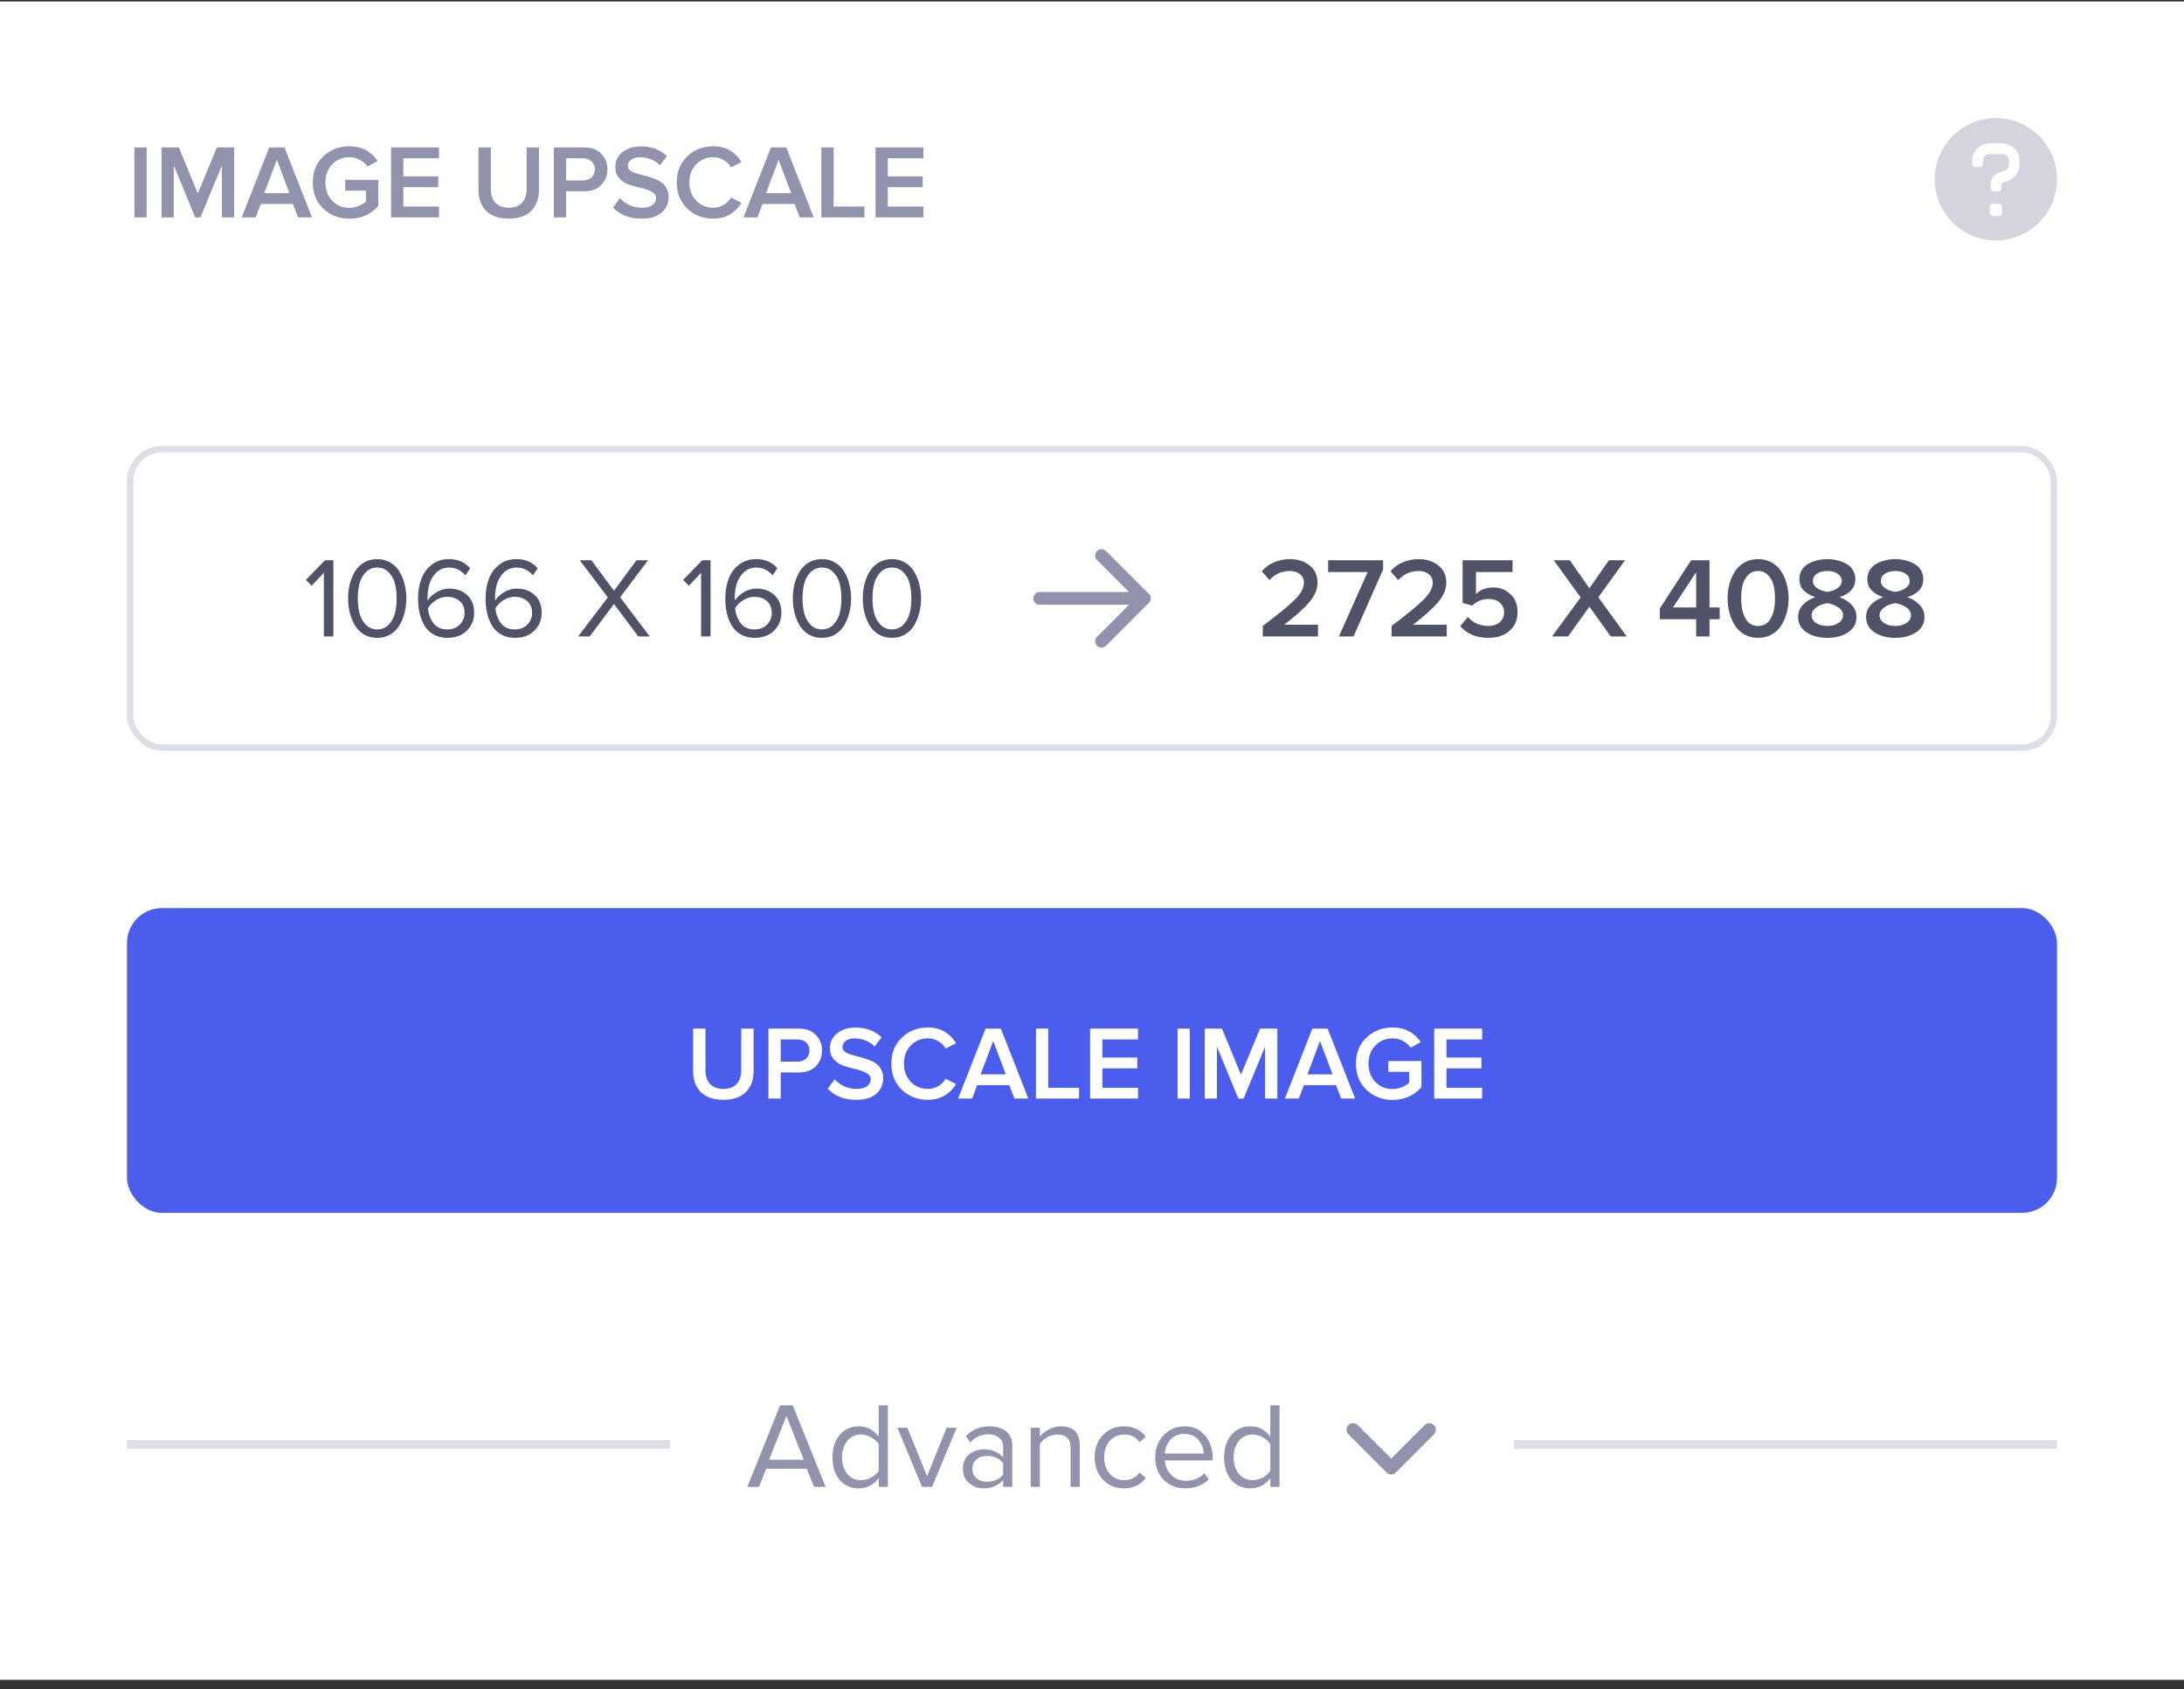 <svg width="172" height="133" viewBox="0 0 172 133" fill="none" xmlns="http://www.w3.org/2000/svg">
<rect x="0" y="0" width="172" height="133" fill="#333333" stroke="none"/>
<rect width="172" height="132.152" transform="translate(0 0.116)" fill="white"/>
<path d="M11.552 17.116H10.586V11.609H11.552V17.116ZM18.444 17.116H17.478V13.029L15.786 17.116H15.373L13.689 13.029V17.116H12.723V11.609H14.085L15.579 15.234L17.082 11.609H18.444V17.116ZM24.57 17.116H23.472L23.067 16.059H20.541L20.136 17.116H19.038L21.201 11.609H22.407L24.57 17.116ZM22.795 15.209L21.804 12.583L20.813 15.209H22.795ZM27.523 17.223C26.708 17.223 26.023 16.959 25.467 16.431C24.911 15.902 24.633 15.214 24.633 14.367C24.633 13.519 24.911 12.834 25.467 12.311C26.023 11.783 26.708 11.518 27.523 11.518C28.47 11.518 29.21 11.901 29.744 12.666L28.951 13.112C28.797 12.897 28.593 12.721 28.34 12.583C28.093 12.446 27.82 12.377 27.523 12.377C26.978 12.377 26.524 12.564 26.161 12.938C25.803 13.313 25.624 13.789 25.624 14.367C25.624 14.945 25.803 15.424 26.161 15.803C26.524 16.177 26.978 16.365 27.523 16.365C27.782 16.365 28.026 16.315 28.258 16.216C28.494 16.117 28.684 16.001 28.827 15.869V15.011H27.184V14.16H29.793V16.224C29.193 16.89 28.437 17.223 27.523 17.223ZM34.572 17.116H30.799V11.609H34.572V12.46H31.765V13.888H34.514V14.738H31.765V16.266H34.572V17.116ZM40.07 17.215C39.289 17.215 38.694 17.011 38.287 16.604C37.885 16.197 37.684 15.644 37.684 14.945V11.609H38.658V14.912C38.658 15.357 38.779 15.71 39.022 15.968C39.269 16.227 39.619 16.356 40.07 16.356C40.522 16.356 40.868 16.227 41.111 15.968C41.353 15.71 41.474 15.357 41.474 14.912V11.609H42.448V14.936C42.448 15.641 42.244 16.197 41.837 16.604C41.435 17.011 40.846 17.215 40.07 17.215ZM44.584 17.116H43.618V11.609H46.037C46.593 11.609 47.031 11.774 47.35 12.105C47.675 12.435 47.837 12.845 47.837 13.335C47.837 13.819 47.675 14.229 47.35 14.565C47.031 14.895 46.593 15.06 46.037 15.06H44.584V17.116ZM45.905 14.21C46.18 14.21 46.406 14.13 46.582 13.97C46.758 13.811 46.846 13.599 46.846 13.335C46.846 13.07 46.758 12.859 46.582 12.699C46.406 12.539 46.18 12.46 45.905 12.46H44.584V14.21H45.905ZM50.523 17.215C49.577 17.215 48.831 16.923 48.286 16.34L48.823 15.597C49.296 16.103 49.877 16.356 50.565 16.356C50.934 16.356 51.209 16.282 51.39 16.134C51.578 15.985 51.671 15.809 51.671 15.605C51.671 15.396 51.561 15.231 51.341 15.11C51.121 14.983 50.854 14.884 50.54 14.812C50.226 14.741 49.91 14.656 49.591 14.557C49.277 14.457 49.01 14.29 48.79 14.053C48.57 13.816 48.459 13.511 48.459 13.137C48.459 12.674 48.644 12.292 49.013 11.989C49.387 11.681 49.871 11.527 50.466 11.527C51.313 11.527 52.001 11.783 52.53 12.294L51.977 13.013C51.558 12.594 51.027 12.385 50.383 12.385C50.097 12.385 49.869 12.449 49.698 12.575C49.533 12.696 49.45 12.861 49.45 13.07C49.45 13.208 49.508 13.324 49.624 13.417C49.745 13.511 49.899 13.588 50.086 13.648C50.273 13.704 50.48 13.758 50.705 13.814C50.936 13.869 51.165 13.937 51.39 14.02C51.622 14.097 51.831 14.193 52.018 14.309C52.205 14.425 52.356 14.584 52.472 14.788C52.593 14.991 52.654 15.234 52.654 15.514C52.654 16.01 52.475 16.417 52.117 16.736C51.759 17.055 51.228 17.215 50.523 17.215ZM56.185 17.215C55.359 17.215 54.672 16.951 54.121 16.422C53.571 15.889 53.295 15.203 53.295 14.367C53.295 13.53 53.571 12.848 54.121 12.319C54.672 11.785 55.359 11.518 56.185 11.518C57.143 11.518 57.88 11.931 58.398 12.757L57.572 13.178C57.434 12.941 57.239 12.748 56.986 12.6C56.738 12.451 56.471 12.377 56.185 12.377C55.64 12.377 55.186 12.564 54.823 12.938C54.465 13.313 54.286 13.789 54.286 14.367C54.286 14.945 54.465 15.421 54.823 15.795C55.186 16.169 55.64 16.356 56.185 16.356C56.477 16.356 56.746 16.282 56.994 16.134C57.242 15.985 57.434 15.792 57.572 15.556L58.398 15.977C57.869 16.802 57.132 17.215 56.185 17.215ZM64.084 17.116H62.986L62.581 16.059H60.055L59.651 17.116H58.553L60.716 11.609H61.921L64.084 17.116ZM62.309 15.209L61.318 12.583L60.328 15.209H62.309ZM68.079 17.116H64.686V11.609H65.651V16.266H68.079V17.116ZM72.724 17.116H68.951V11.609H72.724V12.46H69.917V13.888H72.666V14.738H69.917V16.266H72.724V17.116Z" fill="#9093AB"/>
<g opacity="0.4" clip-path="url(#clip0_9_4891)">
<path d="M157.184 9.3C156.232 9.3 155.301 9.582 154.509 10.112C153.717 10.641 153.099 11.393 152.735 12.273C152.37 13.153 152.275 14.121 152.461 15.056C152.647 15.99 153.105 16.848 153.779 17.521C154.452 18.195 155.31 18.654 156.245 18.84C157.179 19.025 158.147 18.93 159.027 18.565C159.907 18.201 160.659 17.584 161.189 16.792C161.718 16 162 15.069 162 14.116C162 12.839 161.493 11.614 160.59 10.711C159.686 9.807 158.461 9.3 157.184 9.3ZM157.666 16.765C157.666 16.829 157.64 16.89 157.595 16.935C157.55 16.98 157.489 17.006 157.425 17.006H156.943C156.88 17.006 156.818 16.98 156.773 16.935C156.728 16.89 156.703 16.829 156.703 16.765V16.283C156.703 16.219 156.728 16.158 156.773 16.113C156.818 16.068 156.88 16.042 156.943 16.042H157.425C157.489 16.042 157.55 16.068 157.595 16.113C157.64 16.158 157.666 16.219 157.666 16.283V16.765ZM159.053 12.941C159.051 13.233 158.957 13.518 158.784 13.754C158.611 13.99 158.368 14.166 158.09 14.256L157.666 14.405C157.654 14.41 157.645 14.418 157.638 14.428C157.631 14.438 157.627 14.45 157.627 14.463V14.838C157.627 14.902 157.602 14.963 157.557 15.009C157.512 15.054 157.45 15.079 157.386 15.079H157.02C156.957 15.079 156.895 15.054 156.85 15.009C156.805 14.963 156.78 14.902 156.78 14.838V14.46C156.78 14.27 156.84 14.085 156.951 13.932C157.062 13.778 157.219 13.663 157.399 13.603L157.856 13.453C157.963 13.416 158.056 13.347 158.122 13.254C158.187 13.162 158.223 13.051 158.222 12.938V12.671C158.222 12.599 158.208 12.527 158.18 12.461C158.152 12.394 158.11 12.334 158.058 12.284C158.006 12.233 157.945 12.194 157.877 12.168C157.81 12.142 157.738 12.13 157.666 12.132H156.703C156.56 12.132 156.422 12.189 156.321 12.29C156.22 12.391 156.163 12.528 156.163 12.671V12.912C156.163 12.976 156.138 13.037 156.093 13.082C156.047 13.127 155.986 13.153 155.922 13.153H155.556C155.492 13.153 155.431 13.127 155.386 13.082C155.341 13.037 155.316 12.976 155.316 12.912V12.671C155.316 12.303 155.462 11.95 155.722 11.69C155.982 11.43 156.335 11.284 156.703 11.284H157.666C158.034 11.284 158.386 11.43 158.647 11.69C158.907 11.95 159.053 12.303 159.053 12.671V12.941Z" fill="#9093AB"/>
</g>
<rect x="10.25" y="35.366" width="151.5" height="23.5" rx="2.502" stroke="#9093AB" stroke-opacity="0.3" stroke-width="0.5"/>
<path d="M26.253 50.116H25.506V45.103L24.543 46.12L24.093 45.661L25.596 44.113H26.253V50.116ZM29.708 50.224C29.312 50.224 28.961 50.134 28.655 49.954C28.355 49.768 28.115 49.522 27.935 49.216C27.761 48.91 27.629 48.58 27.539 48.226C27.455 47.872 27.413 47.503 27.413 47.119C27.413 46.735 27.455 46.366 27.539 46.012C27.629 45.658 27.761 45.331 27.935 45.031C28.115 44.725 28.355 44.482 28.655 44.302C28.961 44.116 29.312 44.023 29.708 44.023C30.098 44.023 30.446 44.116 30.752 44.302C31.058 44.482 31.298 44.725 31.472 45.031C31.652 45.331 31.784 45.658 31.868 46.012C31.958 46.366 32.003 46.735 32.003 47.119C32.003 47.503 31.958 47.872 31.868 48.226C31.784 48.58 31.652 48.91 31.472 49.216C31.298 49.522 31.058 49.768 30.752 49.954C30.446 50.134 30.098 50.224 29.708 50.224ZM28.808 49.189C29.048 49.435 29.348 49.558 29.708 49.558C30.068 49.558 30.368 49.435 30.608 49.189C30.848 48.937 31.013 48.637 31.103 48.289C31.193 47.941 31.238 47.551 31.238 47.119C31.238 46.687 31.193 46.297 31.103 45.949C31.013 45.601 30.848 45.304 30.608 45.058C30.368 44.812 30.068 44.689 29.708 44.689C29.348 44.689 29.048 44.812 28.808 45.058C28.568 45.304 28.403 45.601 28.313 45.949C28.223 46.297 28.178 46.687 28.178 47.119C28.178 47.551 28.223 47.941 28.313 48.289C28.403 48.637 28.568 48.937 28.808 49.189ZM35.237 50.224C34.835 50.224 34.481 50.14 34.175 49.972C33.869 49.804 33.626 49.576 33.446 49.288C33.272 48.994 33.14 48.667 33.05 48.307C32.966 47.941 32.924 47.548 32.924 47.128C32.924 46.564 33.008 46.054 33.176 45.598C33.344 45.142 33.614 44.767 33.986 44.473C34.364 44.173 34.823 44.023 35.363 44.023C36.053 44.023 36.608 44.263 37.028 44.743L36.65 45.301C36.302 44.893 35.873 44.689 35.363 44.689C34.991 44.689 34.673 44.806 34.409 45.04C34.151 45.274 33.962 45.565 33.842 45.913C33.728 46.255 33.671 46.633 33.671 47.047C33.671 47.149 33.674 47.227 33.68 47.281C33.83 47.041 34.061 46.825 34.373 46.633C34.691 46.441 35.027 46.345 35.381 46.345C35.951 46.345 36.419 46.513 36.785 46.849C37.157 47.179 37.343 47.65 37.343 48.262C37.343 48.808 37.151 49.273 36.767 49.657C36.383 50.035 35.873 50.224 35.237 50.224ZM35.21 49.558C35.642 49.558 35.978 49.429 36.218 49.171C36.464 48.907 36.587 48.613 36.587 48.289C36.587 47.869 36.458 47.548 36.2 47.326C35.942 47.104 35.609 46.993 35.201 46.993C34.907 46.993 34.625 47.077 34.355 47.245C34.085 47.407 33.866 47.623 33.698 47.893C33.74 48.337 33.884 48.727 34.13 49.063C34.376 49.393 34.736 49.558 35.21 49.558ZM40.554 50.224C40.152 50.224 39.798 50.14 39.492 49.972C39.186 49.804 38.943 49.576 38.763 49.288C38.589 48.994 38.457 48.667 38.367 48.307C38.283 47.941 38.241 47.548 38.241 47.128C38.241 46.564 38.325 46.054 38.493 45.598C38.661 45.142 38.931 44.767 39.303 44.473C39.681 44.173 40.14 44.023 40.68 44.023C41.37 44.023 41.925 44.263 42.345 44.743L41.967 45.301C41.619 44.893 41.19 44.689 40.68 44.689C40.308 44.689 39.99 44.806 39.726 45.04C39.468 45.274 39.279 45.565 39.159 45.913C39.045 46.255 38.988 46.633 38.988 47.047C38.988 47.149 38.991 47.227 38.997 47.281C39.147 47.041 39.378 46.825 39.69 46.633C40.008 46.441 40.344 46.345 40.698 46.345C41.268 46.345 41.736 46.513 42.102 46.849C42.474 47.179 42.66 47.65 42.66 48.262C42.66 48.808 42.468 49.273 42.084 49.657C41.7 50.035 41.19 50.224 40.554 50.224ZM40.527 49.558C40.959 49.558 41.295 49.429 41.535 49.171C41.781 48.907 41.904 48.613 41.904 48.289C41.904 47.869 41.775 47.548 41.517 47.326C41.259 47.104 40.926 46.993 40.518 46.993C40.224 46.993 39.942 47.077 39.672 47.245C39.402 47.407 39.183 47.623 39.015 47.893C39.057 48.337 39.201 48.727 39.447 49.063C39.693 49.393 40.053 49.558 40.527 49.558ZM51.171 50.116H50.271L48.354 47.56L46.437 50.116H45.528L47.868 47.038L45.663 44.113H46.572L48.354 46.516L50.127 44.113H51.036L48.84 47.029L51.171 50.116ZM55.96 50.116H55.213V45.103L54.25 46.12L53.8 45.661L55.303 44.113H55.96V50.116ZM59.433 50.224C59.031 50.224 58.677 50.14 58.371 49.972C58.065 49.804 57.822 49.576 57.642 49.288C57.468 48.994 57.336 48.667 57.246 48.307C57.162 47.941 57.12 47.548 57.12 47.128C57.12 46.564 57.204 46.054 57.372 45.598C57.54 45.142 57.81 44.767 58.182 44.473C58.56 44.173 59.019 44.023 59.559 44.023C60.249 44.023 60.804 44.263 61.224 44.743L60.846 45.301C60.498 44.893 60.069 44.689 59.559 44.689C59.187 44.689 58.869 44.806 58.605 45.04C58.347 45.274 58.158 45.565 58.038 45.913C57.924 46.255 57.867 46.633 57.867 47.047C57.867 47.149 57.87 47.227 57.876 47.281C58.026 47.041 58.257 46.825 58.569 46.633C58.887 46.441 59.223 46.345 59.577 46.345C60.147 46.345 60.615 46.513 60.981 46.849C61.353 47.179 61.539 47.65 61.539 48.262C61.539 48.808 61.347 49.273 60.963 49.657C60.579 50.035 60.069 50.224 59.433 50.224ZM59.406 49.558C59.838 49.558 60.174 49.429 60.414 49.171C60.66 48.907 60.783 48.613 60.783 48.289C60.783 47.869 60.654 47.548 60.396 47.326C60.138 47.104 59.805 46.993 59.397 46.993C59.103 46.993 58.821 47.077 58.551 47.245C58.281 47.407 58.062 47.623 57.894 47.893C57.936 48.337 58.08 48.727 58.326 49.063C58.572 49.393 58.932 49.558 59.406 49.558ZM64.733 50.224C64.337 50.224 63.986 50.134 63.679 49.954C63.38 49.768 63.139 49.522 62.959 49.216C62.785 48.91 62.654 48.58 62.563 48.226C62.48 47.872 62.438 47.503 62.438 47.119C62.438 46.735 62.48 46.366 62.563 46.012C62.654 45.658 62.785 45.331 62.959 45.031C63.139 44.725 63.38 44.482 63.679 44.302C63.986 44.116 64.337 44.023 64.733 44.023C65.123 44.023 65.471 44.116 65.776 44.302C66.082 44.482 66.323 44.725 66.496 45.031C66.677 45.331 66.808 45.658 66.892 46.012C66.983 46.366 67.028 46.735 67.028 47.119C67.028 47.503 66.983 47.872 66.892 48.226C66.808 48.58 66.677 48.91 66.496 49.216C66.323 49.522 66.082 49.768 65.776 49.954C65.471 50.134 65.123 50.224 64.733 50.224ZM63.833 49.189C64.073 49.435 64.373 49.558 64.733 49.558C65.093 49.558 65.392 49.435 65.632 49.189C65.873 48.937 66.037 48.637 66.127 48.289C66.218 47.941 66.263 47.551 66.263 47.119C66.263 46.687 66.218 46.297 66.127 45.949C66.037 45.601 65.873 45.304 65.632 45.058C65.392 44.812 65.093 44.689 64.733 44.689C64.373 44.689 64.073 44.812 63.833 45.058C63.593 45.304 63.428 45.601 63.337 45.949C63.248 46.297 63.203 46.687 63.203 47.119C63.203 47.551 63.248 47.941 63.337 48.289C63.428 48.637 63.593 48.937 63.833 49.189ZM70.243 50.224C69.847 50.224 69.496 50.134 69.19 49.954C68.89 49.768 68.65 49.522 68.47 49.216C68.296 48.91 68.164 48.58 68.074 48.226C67.99 47.872 67.948 47.503 67.948 47.119C67.948 46.735 67.99 46.366 68.074 46.012C68.164 45.658 68.296 45.331 68.47 45.031C68.65 44.725 68.89 44.482 69.19 44.302C69.496 44.116 69.847 44.023 70.243 44.023C70.633 44.023 70.981 44.116 71.287 44.302C71.593 44.482 71.833 44.725 72.007 45.031C72.187 45.331 72.319 45.658 72.403 46.012C72.493 46.366 72.538 46.735 72.538 47.119C72.538 47.503 72.493 47.872 72.403 48.226C72.319 48.58 72.187 48.91 72.007 49.216C71.833 49.522 71.593 49.768 71.287 49.954C70.981 50.134 70.633 50.224 70.243 50.224ZM69.343 49.189C69.583 49.435 69.883 49.558 70.243 49.558C70.603 49.558 70.903 49.435 71.143 49.189C71.383 48.937 71.548 48.637 71.638 48.289C71.728 47.941 71.773 47.551 71.773 47.119C71.773 46.687 71.728 46.297 71.638 45.949C71.548 45.601 71.383 45.304 71.143 45.058C70.903 44.812 70.603 44.689 70.243 44.689C69.883 44.689 69.583 44.812 69.343 45.058C69.103 45.304 68.938 45.601 68.848 45.949C68.758 46.297 68.713 46.687 68.713 47.119C68.713 47.551 68.758 47.941 68.848 48.289C68.938 48.637 69.103 48.937 69.343 49.189Z" fill="#505368"/>
<g clip-path="url(#clip1_9_4891)">
<path d="M81.875 47.116H90.125" stroke="#9093AB" stroke-linecap="round" stroke-linejoin="round"/>
<path d="M86.75 43.741L90.125 47.116L86.75 50.491" stroke="#9093AB" stroke-linecap="round" stroke-linejoin="round"/>
</g>
<path d="M103.797 50.116H99.45V49.288C100.704 48.34 101.556 47.638 102.006 47.182C102.462 46.72 102.69 46.285 102.69 45.877C102.69 45.583 102.582 45.358 102.366 45.202C102.156 45.04 101.901 44.959 101.601 44.959C100.941 44.959 100.401 45.199 99.981 45.679L99.369 44.986C99.627 44.674 99.951 44.437 100.341 44.275C100.737 44.107 101.151 44.023 101.583 44.023C102.195 44.023 102.711 44.188 103.131 44.518C103.551 44.848 103.761 45.301 103.761 45.877C103.761 46.393 103.545 46.906 103.113 47.416C102.681 47.926 102.021 48.517 101.133 49.189H103.797V50.116ZM106.594 50.116H105.442L107.71 45.04H104.596V44.113H108.925V44.842L106.594 50.116ZM113.94 50.116H109.593V49.288C110.847 48.34 111.699 47.638 112.149 47.182C112.605 46.72 112.833 46.285 112.833 45.877C112.833 45.583 112.725 45.358 112.509 45.202C112.299 45.04 112.044 44.959 111.744 44.959C111.084 44.959 110.544 45.199 110.124 45.679L109.512 44.986C109.77 44.674 110.094 44.437 110.484 44.275C110.88 44.107 111.294 44.023 111.726 44.023C112.338 44.023 112.854 44.188 113.274 44.518C113.694 44.848 113.904 45.301 113.904 45.877C113.904 46.393 113.688 46.906 113.256 47.416C112.824 47.926 112.164 48.517 111.276 49.189H113.94V50.116ZM117.231 50.224C116.265 50.224 115.521 49.915 114.999 49.297L115.602 48.577C116.022 49.051 116.562 49.288 117.222 49.288C117.594 49.288 117.891 49.189 118.113 48.991C118.341 48.787 118.455 48.535 118.455 48.235C118.455 47.911 118.344 47.653 118.122 47.461C117.906 47.263 117.615 47.164 117.249 47.164C116.739 47.164 116.301 47.338 115.935 47.686L115.188 47.47V44.113H119.121V45.04H116.241V46.777C116.589 46.429 117.042 46.255 117.6 46.255C118.128 46.255 118.578 46.432 118.95 46.786C119.328 47.134 119.517 47.602 119.517 48.19C119.517 48.808 119.304 49.303 118.878 49.675C118.458 50.041 117.909 50.224 117.231 50.224ZM128.116 50.116H126.856L125.173 47.767L123.49 50.116H122.23L124.48 47.038L122.365 44.113H123.625L125.173 46.318L126.712 44.113H127.981L125.875 47.029L128.116 50.116ZM134.632 50.116H133.579V48.757H130.717V47.911L133.183 44.113H134.632V47.83H135.433V48.757H134.632V50.116ZM133.579 47.83V45.058L131.752 47.83H133.579ZM139.538 49.954C139.22 50.134 138.86 50.224 138.458 50.224C138.056 50.224 137.696 50.134 137.378 49.954C137.06 49.774 136.808 49.534 136.622 49.234C136.436 48.934 136.295 48.604 136.199 48.244C136.103 47.884 136.055 47.509 136.055 47.119C136.055 46.729 136.103 46.354 136.199 45.994C136.295 45.634 136.436 45.307 136.622 45.013C136.808 44.713 137.06 44.473 137.378 44.293C137.696 44.113 138.056 44.023 138.458 44.023C138.86 44.023 139.22 44.113 139.538 44.293C139.856 44.473 140.108 44.713 140.294 45.013C140.48 45.307 140.621 45.634 140.717 45.994C140.813 46.354 140.861 46.729 140.861 47.119C140.861 47.509 140.813 47.884 140.717 48.244C140.621 48.604 140.48 48.934 140.294 49.234C140.108 49.534 139.856 49.774 139.538 49.954ZM137.45 48.676C137.666 49.084 138.002 49.288 138.458 49.288C138.914 49.288 139.25 49.084 139.466 48.676C139.682 48.268 139.79 47.749 139.79 47.119C139.79 46.717 139.748 46.36 139.664 46.048C139.586 45.736 139.442 45.478 139.232 45.274C139.028 45.064 138.77 44.959 138.458 44.959C138.146 44.959 137.885 45.064 137.675 45.274C137.471 45.478 137.327 45.736 137.243 46.048C137.165 46.36 137.126 46.717 137.126 47.119C137.126 47.749 137.234 48.268 137.45 48.676ZM145.542 49.792C145.104 50.08 144.561 50.224 143.913 50.224C143.265 50.224 142.719 50.08 142.275 49.792C141.831 49.498 141.609 49.093 141.609 48.577C141.609 48.211 141.735 47.893 141.987 47.623C142.245 47.353 142.569 47.152 142.959 47.02C142.587 46.9 142.284 46.723 142.05 46.489C141.822 46.255 141.708 45.958 141.708 45.598C141.708 45.334 141.771 45.097 141.897 44.887C142.029 44.677 142.2 44.512 142.41 44.392C142.626 44.272 142.86 44.182 143.112 44.122C143.37 44.056 143.637 44.023 143.913 44.023C144.189 44.023 144.453 44.056 144.705 44.122C144.957 44.182 145.191 44.272 145.407 44.392C145.623 44.512 145.794 44.677 145.92 44.887C146.052 45.097 146.118 45.334 146.118 45.598C146.118 46.276 145.698 46.75 144.858 47.02C145.248 47.152 145.569 47.353 145.821 47.623C146.079 47.893 146.208 48.211 146.208 48.577C146.208 49.093 145.986 49.498 145.542 49.792ZM143.913 46.606C144.075 46.576 144.231 46.537 144.381 46.489C144.531 46.435 144.678 46.345 144.822 46.219C144.972 46.087 145.047 45.934 145.047 45.76C145.047 45.514 144.939 45.319 144.723 45.175C144.513 45.031 144.243 44.959 143.913 44.959C143.577 44.959 143.301 45.031 143.085 45.175C142.875 45.319 142.77 45.514 142.77 45.76C142.77 45.934 142.845 46.087 142.995 46.219C143.145 46.345 143.295 46.435 143.445 46.489C143.595 46.537 143.751 46.576 143.913 46.606ZM143.913 49.288C144.255 49.288 144.546 49.21 144.786 49.054C145.026 48.898 145.146 48.694 145.146 48.442C145.146 48.172 145.005 47.956 144.723 47.794C144.447 47.626 144.177 47.527 143.913 47.497C143.757 47.515 143.592 47.557 143.418 47.623C143.244 47.683 143.076 47.788 142.914 47.938C142.752 48.082 142.671 48.25 142.671 48.442C142.671 48.694 142.788 48.898 143.022 49.054C143.262 49.21 143.559 49.288 143.913 49.288ZM150.895 49.792C150.457 50.08 149.914 50.224 149.266 50.224C148.618 50.224 148.072 50.08 147.628 49.792C147.184 49.498 146.962 49.093 146.962 48.577C146.962 48.211 147.088 47.893 147.34 47.623C147.598 47.353 147.922 47.152 148.312 47.02C147.94 46.9 147.637 46.723 147.403 46.489C147.175 46.255 147.061 45.958 147.061 45.598C147.061 45.334 147.124 45.097 147.25 44.887C147.382 44.677 147.553 44.512 147.763 44.392C147.979 44.272 148.213 44.182 148.465 44.122C148.723 44.056 148.99 44.023 149.266 44.023C149.542 44.023 149.806 44.056 150.058 44.122C150.31 44.182 150.544 44.272 150.76 44.392C150.976 44.512 151.147 44.677 151.273 44.887C151.405 45.097 151.471 45.334 151.471 45.598C151.471 46.276 151.051 46.75 150.211 47.02C150.601 47.152 150.922 47.353 151.174 47.623C151.432 47.893 151.561 48.211 151.561 48.577C151.561 49.093 151.339 49.498 150.895 49.792ZM149.266 46.606C149.428 46.576 149.584 46.537 149.734 46.489C149.884 46.435 150.031 46.345 150.175 46.219C150.325 46.087 150.4 45.934 150.4 45.76C150.4 45.514 150.292 45.319 150.076 45.175C149.866 45.031 149.596 44.959 149.266 44.959C148.93 44.959 148.654 45.031 148.438 45.175C148.228 45.319 148.123 45.514 148.123 45.76C148.123 45.934 148.198 46.087 148.348 46.219C148.498 46.345 148.648 46.435 148.798 46.489C148.948 46.537 149.104 46.576 149.266 46.606ZM149.266 49.288C149.608 49.288 149.899 49.21 150.139 49.054C150.379 48.898 150.499 48.694 150.499 48.442C150.499 48.172 150.358 47.956 150.076 47.794C149.8 47.626 149.53 47.527 149.266 47.497C149.11 47.515 148.945 47.557 148.771 47.623C148.597 47.683 148.429 47.788 148.267 47.938C148.105 48.082 148.024 48.25 148.024 48.442C148.024 48.694 148.141 48.898 148.375 49.054C148.615 49.21 148.912 49.288 149.266 49.288Z" fill="#505368"/>
<rect x="10" y="71.5" width="152" height="24" rx="2.752" fill="#4A5DED"/>
<path d="M56.972 86.599C56.191 86.599 55.596 86.395 55.189 85.988C54.787 85.581 54.586 85.028 54.586 84.329V80.993H55.56V84.296C55.56 84.742 55.681 85.094 55.924 85.352C56.171 85.611 56.521 85.74 56.972 85.74C57.423 85.74 57.77 85.611 58.012 85.352C58.255 85.094 58.376 84.742 58.376 84.296V80.993H59.35V84.32C59.35 85.025 59.146 85.581 58.739 85.988C58.337 86.395 57.748 86.599 56.972 86.599ZM61.486 86.5H60.52V80.993H62.939C63.495 80.993 63.933 81.158 64.252 81.489C64.577 81.819 64.739 82.229 64.739 82.719C64.739 83.203 64.577 83.613 64.252 83.949C63.933 84.279 63.495 84.444 62.939 84.444H61.486V86.5ZM62.807 83.594C63.082 83.594 63.308 83.514 63.484 83.355C63.66 83.195 63.748 82.983 63.748 82.719C63.748 82.455 63.66 82.243 63.484 82.083C63.308 81.923 63.082 81.844 62.807 81.844H61.486V83.594H62.807ZM67.425 86.599C66.479 86.599 65.733 86.307 65.188 85.724L65.725 84.981C66.198 85.487 66.779 85.74 67.467 85.74C67.835 85.74 68.111 85.666 68.292 85.517C68.48 85.369 68.573 85.193 68.573 84.989C68.573 84.78 68.463 84.615 68.243 84.494C68.023 84.367 67.756 84.268 67.442 84.197C67.128 84.125 66.812 84.04 66.493 83.941C66.179 83.842 65.912 83.674 65.692 83.437C65.472 83.2 65.362 82.895 65.362 82.521C65.362 82.058 65.546 81.676 65.915 81.373C66.289 81.065 66.773 80.911 67.368 80.911C68.215 80.911 68.903 81.167 69.432 81.678L68.879 82.397C68.46 81.978 67.929 81.769 67.285 81.769C66.999 81.769 66.77 81.833 66.6 81.959C66.435 82.08 66.352 82.245 66.352 82.455C66.352 82.592 66.41 82.708 66.526 82.801C66.647 82.895 66.801 82.972 66.988 83.032C67.175 83.088 67.381 83.143 67.607 83.198C67.838 83.253 68.067 83.321 68.292 83.404C68.523 83.481 68.733 83.577 68.92 83.693C69.107 83.808 69.258 83.968 69.374 84.172C69.495 84.376 69.555 84.618 69.555 84.898C69.555 85.394 69.377 85.801 69.019 86.12C68.661 86.439 68.13 86.599 67.425 86.599ZM73.087 86.599C72.261 86.599 71.573 86.335 71.023 85.806C70.473 85.273 70.197 84.587 70.197 83.751C70.197 82.914 70.473 82.232 71.023 81.703C71.573 81.169 72.261 80.902 73.087 80.902C74.045 80.902 74.782 81.315 75.3 82.141L74.474 82.562C74.336 82.325 74.141 82.133 73.888 81.984C73.64 81.835 73.373 81.761 73.087 81.761C72.542 81.761 72.088 81.948 71.725 82.323C71.367 82.697 71.188 83.173 71.188 83.751C71.188 84.329 71.367 84.805 71.725 85.179C72.088 85.553 72.542 85.74 73.087 85.74C73.379 85.74 73.648 85.666 73.896 85.517C74.144 85.369 74.336 85.176 74.474 84.94L75.3 85.361C74.771 86.186 74.034 86.599 73.087 86.599ZM80.986 86.5H79.888L79.483 85.443H76.957L76.553 86.5H75.454L77.618 80.993H78.823L80.986 86.5ZM79.211 84.593L78.22 81.968L77.23 84.593H79.211ZM84.981 86.5H81.588V80.993H82.553V85.65H84.981V86.5ZM89.626 86.5H85.853V80.993H89.626V81.844H86.819V83.272H89.568V84.122H86.819V85.65H89.626V86.5ZM93.704 86.5H92.738V80.993H93.704V86.5ZM100.596 86.5H99.63V82.413L97.938 86.5H97.525L95.84 82.413V86.5H94.874V80.993H96.237L97.731 84.618L99.234 80.993H100.596V86.5ZM106.722 86.5H105.623L105.219 85.443H102.693L102.288 86.5H101.19L103.353 80.993H104.558L106.722 86.5ZM104.946 84.593L103.956 81.968L102.965 84.593H104.946ZM109.675 86.607C108.86 86.607 108.175 86.343 107.619 85.815C107.063 85.286 106.785 84.598 106.785 83.751C106.785 82.903 107.063 82.218 107.619 81.695C108.175 81.167 108.86 80.902 109.675 80.902C110.621 80.902 111.362 81.285 111.896 82.05L111.103 82.496C110.949 82.281 110.745 82.105 110.492 81.968C110.244 81.83 109.972 81.761 109.675 81.761C109.13 81.761 108.676 81.948 108.312 82.323C107.955 82.697 107.776 83.173 107.776 83.751C107.776 84.329 107.955 84.808 108.312 85.187C108.676 85.562 109.13 85.749 109.675 85.749C109.933 85.749 110.178 85.699 110.409 85.6C110.646 85.501 110.836 85.385 110.979 85.253V84.395H109.336V83.544H111.945V85.608C111.345 86.274 110.588 86.607 109.675 86.607ZM116.724 86.5H112.951V80.993H116.724V81.844H113.917V83.272H116.666V84.122H113.917V85.65H116.724V86.5Z" fill="white"/>
<line opacity="0.3" x1="10" y1="113.732" x2="52.769" y2="113.732" stroke="#9093AB" stroke-width="0.688"/>
<path d="M65.021 117.076H64.106L63.537 115.65H60.34L59.771 117.076H58.856L61.438 110.651H62.43L65.021 117.076ZM63.297 114.938L61.938 111.48L60.571 114.938H63.297ZM69.925 117.076H69.203V116.382C68.805 116.922 68.281 117.192 67.633 117.192C67.016 117.192 66.516 116.973 66.13 116.537C65.751 116.094 65.562 115.5 65.562 114.755C65.562 114.016 65.751 113.425 66.13 112.982C66.516 112.533 67.016 112.308 67.633 112.308C68.275 112.308 68.798 112.581 69.203 113.127V110.651H69.925V117.076ZM67.806 116.546C68.089 116.546 68.359 116.476 68.615 116.334C68.872 116.193 69.068 116.02 69.203 115.814V113.705C69.068 113.493 68.869 113.316 68.606 113.175C68.349 113.027 68.082 112.953 67.806 112.953C67.35 112.953 66.988 113.124 66.718 113.464C66.448 113.798 66.313 114.228 66.313 114.755C66.313 115.281 66.448 115.711 66.718 116.045C66.988 116.379 67.35 116.546 67.806 116.546ZM73.404 117.076H72.615L70.678 112.424H71.459L73.01 116.238L74.551 112.424H75.34L73.404 117.076ZM79.725 117.076H79.003V116.546C78.611 116.976 78.097 117.192 77.462 117.192C77.031 117.192 76.653 117.054 76.325 116.777C75.998 116.501 75.834 116.126 75.834 115.65C75.834 115.162 75.994 114.787 76.316 114.524C76.643 114.254 77.025 114.119 77.462 114.119C78.123 114.119 78.637 114.331 79.003 114.755V113.917C79.003 113.608 78.894 113.368 78.675 113.194C78.457 113.021 78.174 112.934 77.828 112.934C77.282 112.934 76.807 113.149 76.402 113.58L76.065 113.079C76.559 112.565 77.179 112.308 77.924 112.308C78.457 112.308 78.891 112.437 79.224 112.693C79.558 112.95 79.725 113.345 79.725 113.878V117.076ZM77.722 116.671C78.3 116.671 78.727 116.479 79.003 116.094V115.217C78.727 114.832 78.3 114.639 77.722 114.639C77.388 114.639 77.112 114.735 76.893 114.928C76.681 115.114 76.576 115.358 76.576 115.66C76.576 115.955 76.681 116.199 76.893 116.392C77.112 116.578 77.388 116.671 77.722 116.671ZM85.036 117.076H84.313V114.032C84.313 113.641 84.224 113.364 84.044 113.204C83.864 113.037 83.607 112.953 83.273 112.953C83.003 112.953 82.74 113.024 82.483 113.165C82.233 113.307 82.037 113.477 81.896 113.676V117.076H81.173V112.424H81.896V113.098C82.076 112.886 82.316 112.703 82.618 112.549C82.92 112.388 83.231 112.308 83.552 112.308C84.541 112.308 85.036 112.809 85.036 113.811V117.076ZM88.53 117.192C87.843 117.192 87.284 116.96 86.854 116.498C86.424 116.029 86.209 115.445 86.209 114.745C86.209 114.045 86.424 113.464 86.854 113.002C87.284 112.539 87.843 112.308 88.53 112.308C89.249 112.308 89.818 112.578 90.235 113.117L89.753 113.56C89.458 113.156 89.063 112.953 88.569 112.953C88.081 112.953 87.689 113.12 87.394 113.454C87.105 113.788 86.96 114.218 86.96 114.745C86.96 115.272 87.105 115.705 87.394 116.045C87.689 116.379 88.081 116.546 88.569 116.546C89.057 116.546 89.451 116.344 89.753 115.939L90.235 116.382C89.818 116.922 89.249 117.192 88.53 117.192ZM93.347 117.192C92.654 117.192 92.085 116.967 91.642 116.517C91.199 116.061 90.978 115.471 90.978 114.745C90.978 114.064 91.196 113.49 91.633 113.021C92.069 112.546 92.615 112.308 93.27 112.308C93.957 112.308 94.5 112.546 94.898 113.021C95.302 113.49 95.505 114.084 95.505 114.803V114.986H91.739C91.771 115.442 91.938 115.824 92.24 116.132C92.541 116.44 92.933 116.594 93.415 116.594C93.993 116.594 94.471 116.399 94.85 116.007L95.197 116.479C94.721 116.954 94.105 117.192 93.347 117.192ZM94.792 114.456C94.786 114.058 94.651 113.702 94.388 113.387C94.124 113.066 93.749 112.905 93.26 112.905C92.798 112.905 92.432 113.063 92.162 113.377C91.899 113.692 91.758 114.052 91.739 114.456H94.792ZM100.768 117.076H100.046V116.382C99.648 116.922 99.125 117.192 98.476 117.192C97.86 117.192 97.359 116.973 96.973 116.537C96.595 116.094 96.405 115.5 96.405 114.755C96.405 114.016 96.595 113.425 96.973 112.982C97.359 112.533 97.86 112.308 98.476 112.308C99.118 112.308 99.641 112.581 100.046 113.127V110.651H100.768V117.076ZM98.649 116.546C98.932 116.546 99.202 116.476 99.459 116.334C99.715 116.193 99.911 116.02 100.046 115.814V113.705C99.911 113.493 99.712 113.316 99.449 113.175C99.192 113.027 98.925 112.953 98.649 112.953C98.194 112.953 97.831 113.124 97.561 113.464C97.291 113.798 97.156 114.228 97.156 114.755C97.156 115.281 97.291 115.711 97.561 116.045C97.831 116.379 98.194 116.546 98.649 116.546Z" fill="#9093AB"/>
<g clip-path="url(#clip2_9_4891)">
<path d="M106.563 112.576L109.563 115.576L112.563 112.576" stroke="#9093AB" stroke-width="1.032" stroke-linecap="round" stroke-linejoin="round"/>
</g>
<line opacity="0.3" x1="119.23" y1="113.732" x2="162" y2="113.732" stroke="#9093AB" stroke-width="0.688"/>
<defs>
<clipPath id="clip0_9_4891">
<rect width="9.632" height="9.632" fill="white" transform="translate(152.368 9.3)"/>
</clipPath>
<clipPath id="clip1_9_4891">
<rect width="12" height="12" fill="white" transform="translate(80 41.116)"/>
</clipPath>
<clipPath id="clip2_9_4891">
<rect width="7.333" height="12" fill="white" transform="translate(105.897 108.076)"/>
</clipPath>
</defs>
</svg>
